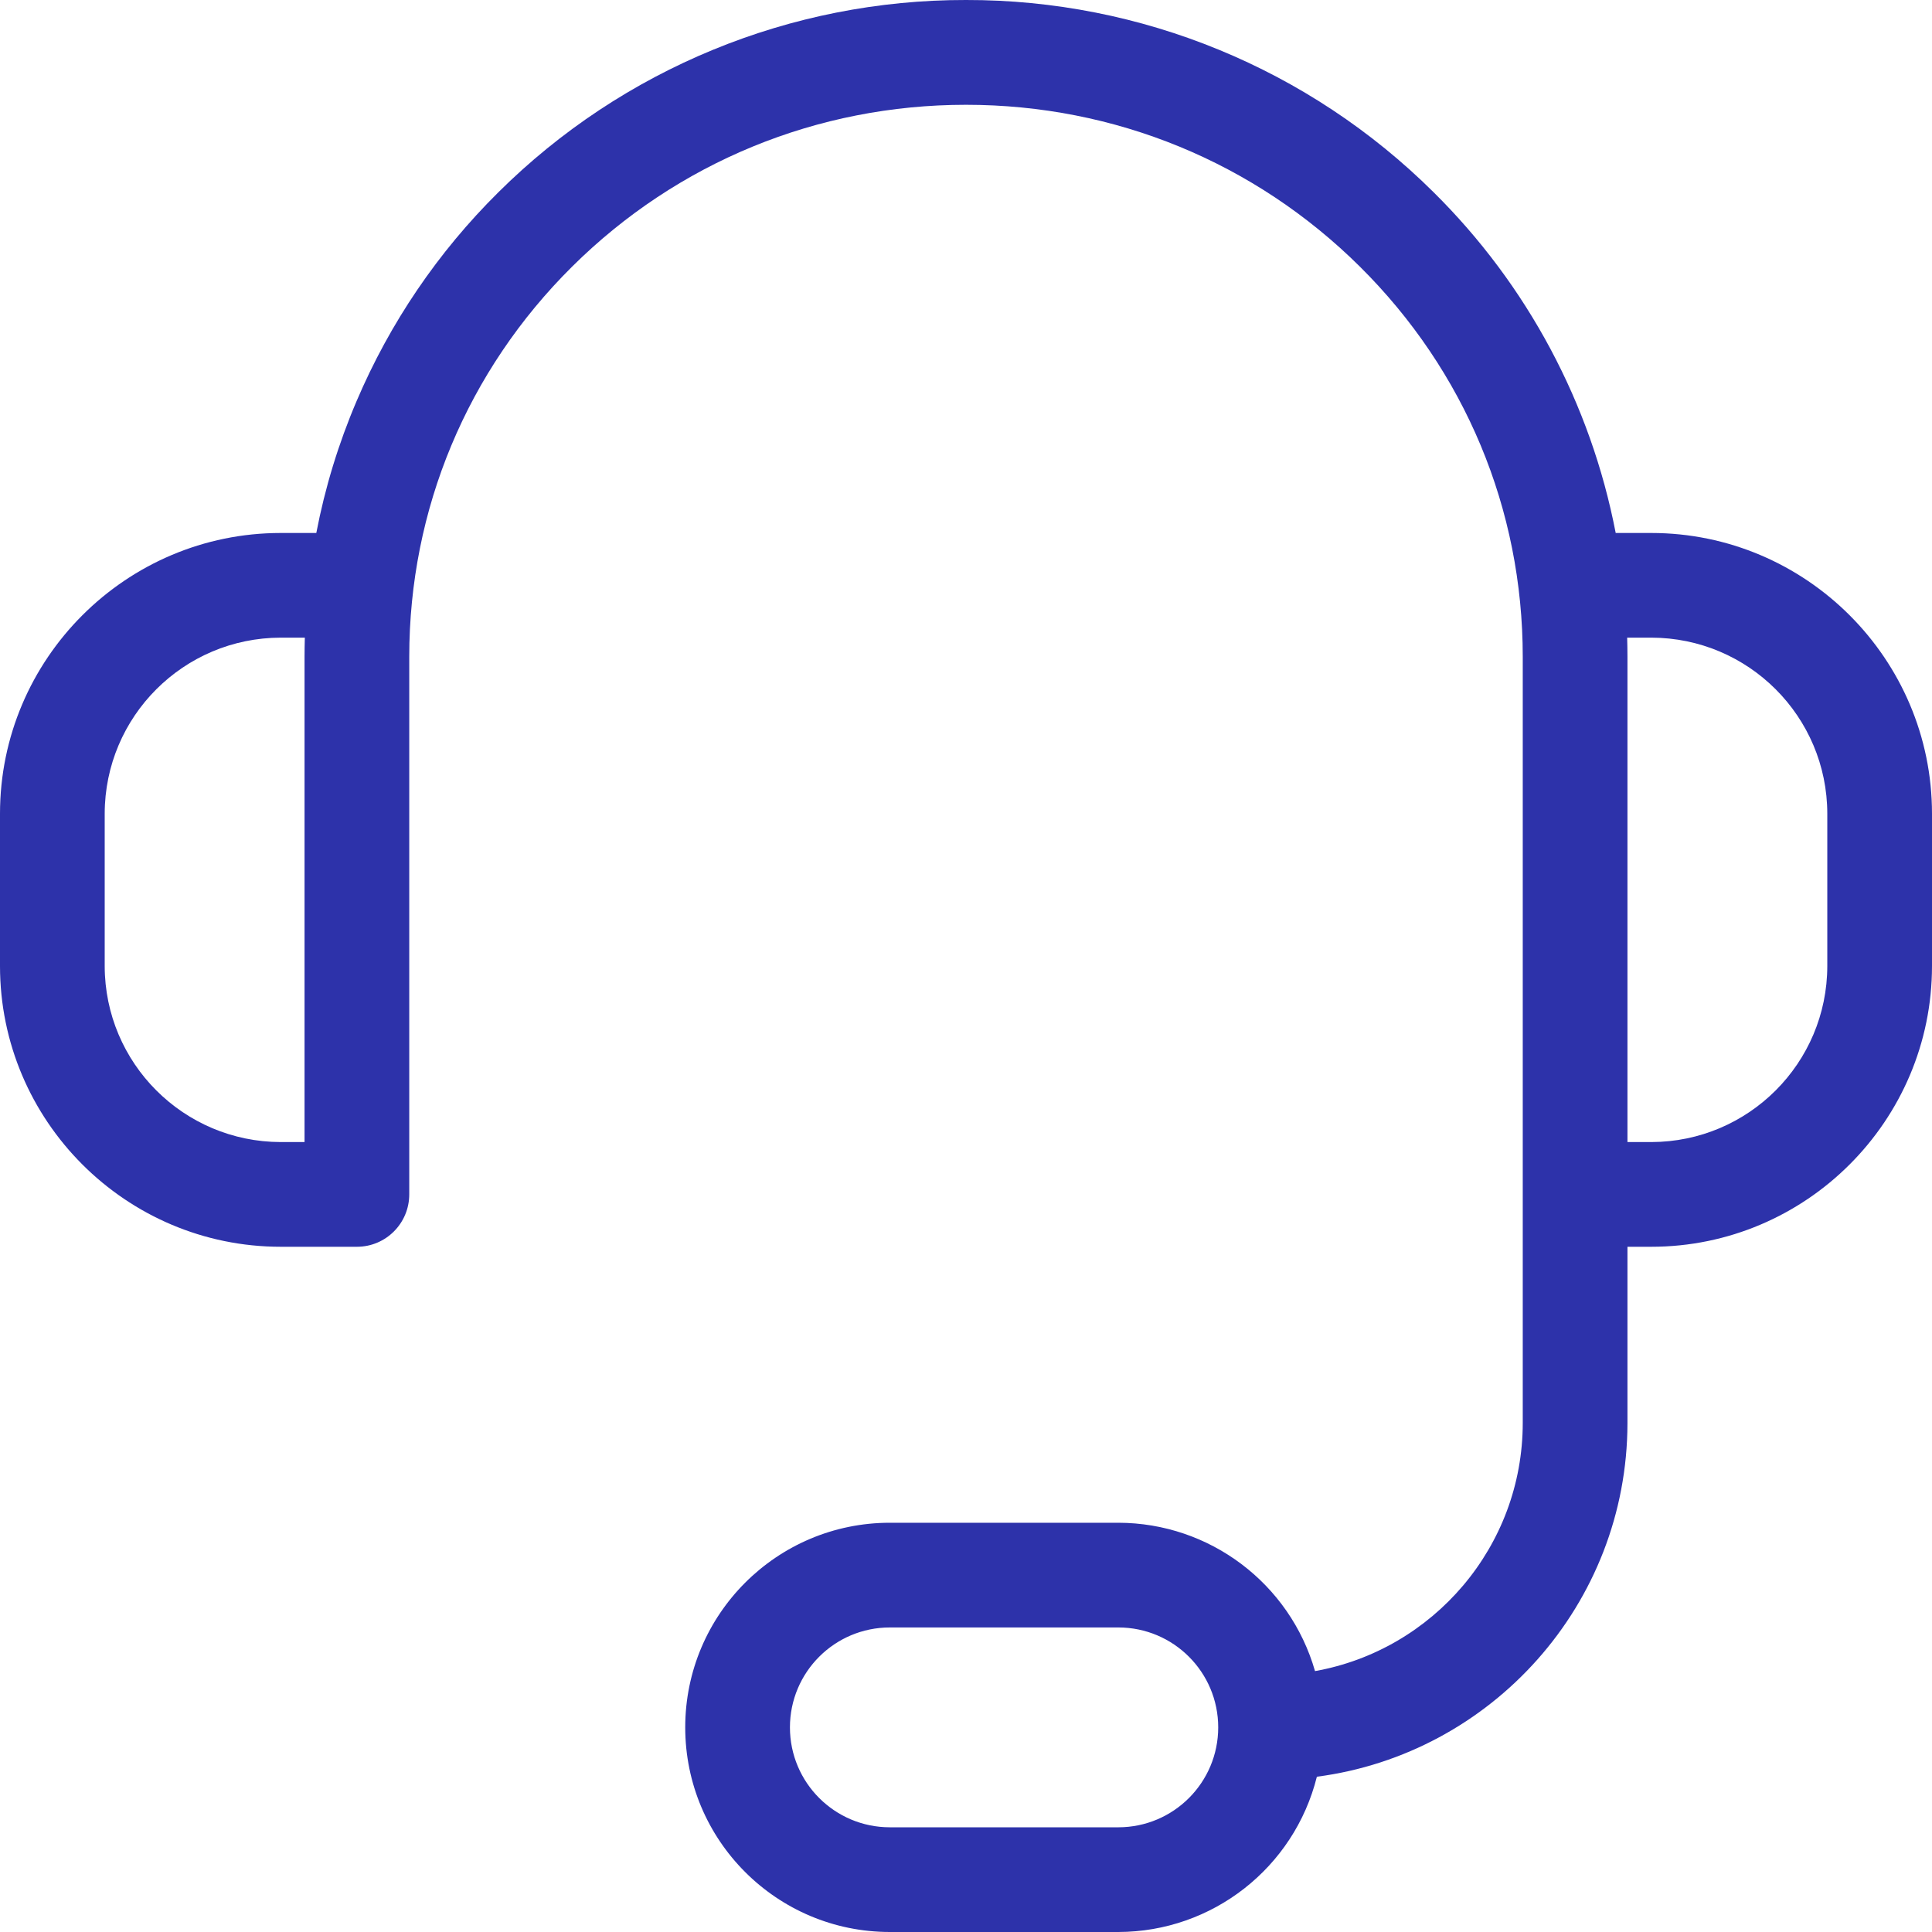 <?xml version="1.0" encoding="UTF-8"?>
<svg width="46px" height="46px" viewBox="0 0 46 46" version="1.1" xmlns="http://www.w3.org/2000/svg" xmlns:xlink="http://www.w3.org/1999/xlink">
    <title>0173_call_center_closed</title>
    <g id="Page-1" stroke="none" stroke-width="1" fill="none" fill-rule="evenodd">
        <g id="Group-13" transform="translate(-813, 0)" fill="#2D32AA">
            <g id="0173_call_center_closed" transform="translate(813, 0)">
                <path d="M39.315,12.69 L38.469,12.69 C37.875,9.61 36.363,6.782 34.133,4.577 C31.174,1.639 27.171,-0.007 23,2.35844351e-05 L23,2.35844351e-05 C18.83,-0.007 14.826,1.639 11.867,4.577 C10.43,5.999 9.283,7.688 8.491,9.548 C8.06,10.558 7.738,11.611 7.531,12.69 L6.685,12.69 C2.999,12.69 0,15.689 0,19.374 L0,23 C0,26.686 2.999,29.685 6.685,29.685 L8.498,29.685 C9.186,29.685 9.744,29.127 9.744,28.438 L9.744,15.638 C9.744,12.128 11.122,8.828 13.623,6.347 C16.125,3.866 19.457,2.495 23,2.495 C26.543,2.495 29.873,3.864 32.377,6.347 C34.882,8.831 36.256,12.129 36.256,15.638 L36.256,33.877 C36.256,36.827 34.118,39.287 31.31,39.788 C30.71,37.699 28.8,36.259 26.626,36.256 L21.187,36.256 C18.497,36.256 16.315,38.437 16.315,41.128 C16.315,43.819 18.497,46 21.187,46 L26.626,46 C28.863,45.997 30.812,44.473 31.354,42.303 C35.517,41.759 38.743,38.195 38.749,33.887 L38.749,29.685 L39.315,29.685 C43.001,29.685 46,26.686 46,23 L46,19.374 C46,15.689 43.001,12.69 39.315,12.69 Z M2.493,23 L2.493,19.374 C2.495,17.06 4.371,15.185 6.685,15.182 L7.258,15.182 C7.254,15.334 7.251,15.486 7.251,15.636 L7.251,27.192 L6.685,27.192 C4.371,27.189 2.495,25.314 2.493,23 L2.493,23 Z M26.626,43.507 L21.187,43.507 C19.873,43.507 18.808,42.442 18.808,41.128 C18.808,39.814 19.873,38.749 21.187,38.749 L26.626,38.749 C27.94,38.749 29.005,39.814 29.005,41.128 C29.005,42.442 27.94,43.507 26.626,43.507 L26.626,43.507 Z M43.507,23 C43.505,25.314 41.629,27.189 39.315,27.192 L38.749,27.192 L38.749,15.636 C38.749,15.483 38.746,15.331 38.742,15.182 L39.315,15.182 C41.629,15.185 43.505,17.06 43.507,19.374 L43.507,23 Z" id="Shape"></path>
            </g>
        </g>
    </g>
</svg>